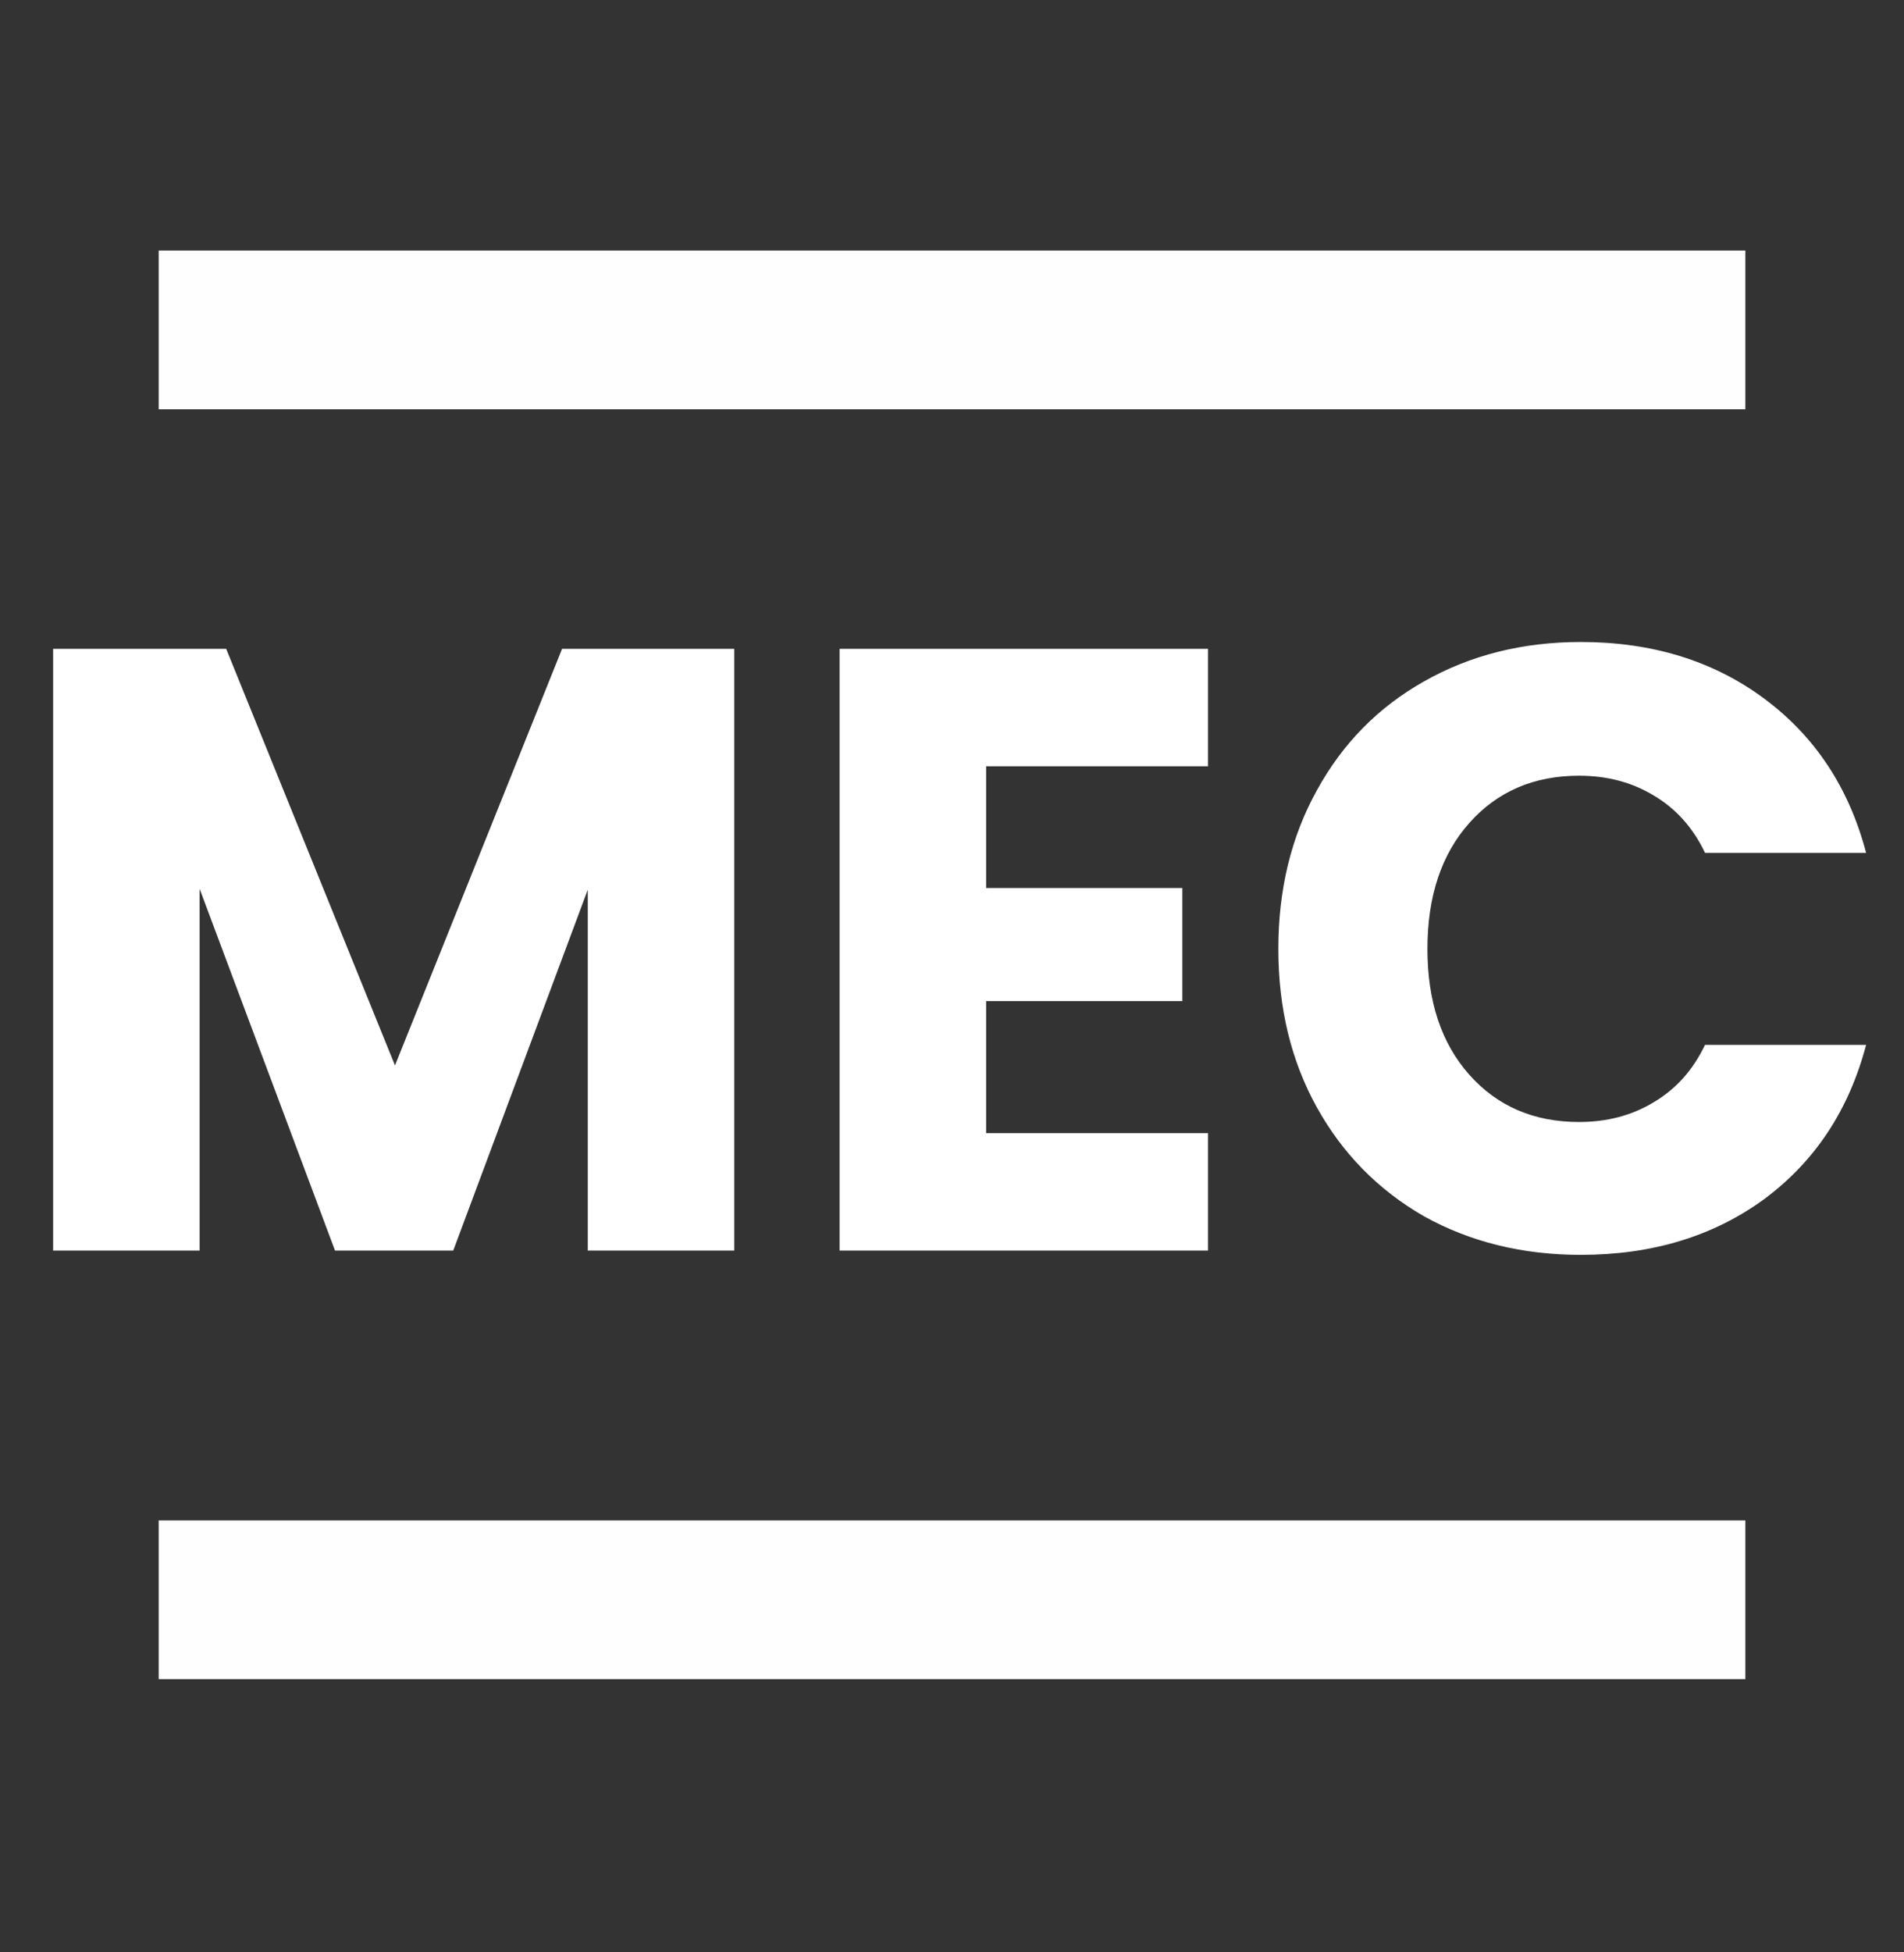 <svg width="40" height="41" viewBox="0 0 40 41" fill="none" xmlns="http://www.w3.org/2000/svg">
<rect x="0" y="0" width="40" height="41" fill="#333333" stroke="none"/>
<path d="M3.334 31.928H36.667V35.262H3.334V31.928ZM3.334 5.262H36.667V8.595H3.334V5.262Z" fill="#FEFEFE"/>
<path d="M15.426 13.626V26.262H12.348V18.684L9.522 26.262H7.038L4.194 18.666V26.262H1.116V13.626H4.752L8.298 22.374L11.808 13.626H15.426ZM20.717 16.092V18.648H24.839V21.024H20.717V23.796H25.379V26.262H17.639V13.626H25.379V16.092H20.717ZM26.856 19.926C26.856 18.678 27.126 17.568 27.666 16.596C28.206 15.612 28.956 14.85 29.916 14.31C30.888 13.758 31.986 13.482 33.21 13.482C34.71 13.482 35.994 13.878 37.062 14.67C38.13 15.462 38.844 16.542 39.204 17.91H35.82C35.568 17.382 35.208 16.98 34.74 16.704C34.284 16.428 33.762 16.29 33.174 16.29C32.226 16.29 31.458 16.62 30.87 17.28C30.282 17.94 29.988 18.822 29.988 19.926C29.988 21.03 30.282 21.912 30.87 22.572C31.458 23.232 32.226 23.562 33.174 23.562C33.762 23.562 34.284 23.424 34.74 23.148C35.208 22.872 35.568 22.47 35.82 21.942H39.204C38.844 23.31 38.13 24.39 37.062 25.182C35.994 25.962 34.71 26.352 33.21 26.352C31.986 26.352 30.888 26.082 29.916 25.542C28.956 24.99 28.206 24.228 27.666 23.256C27.126 22.284 26.856 21.174 26.856 19.926Z" fill="white"/>
</svg>
